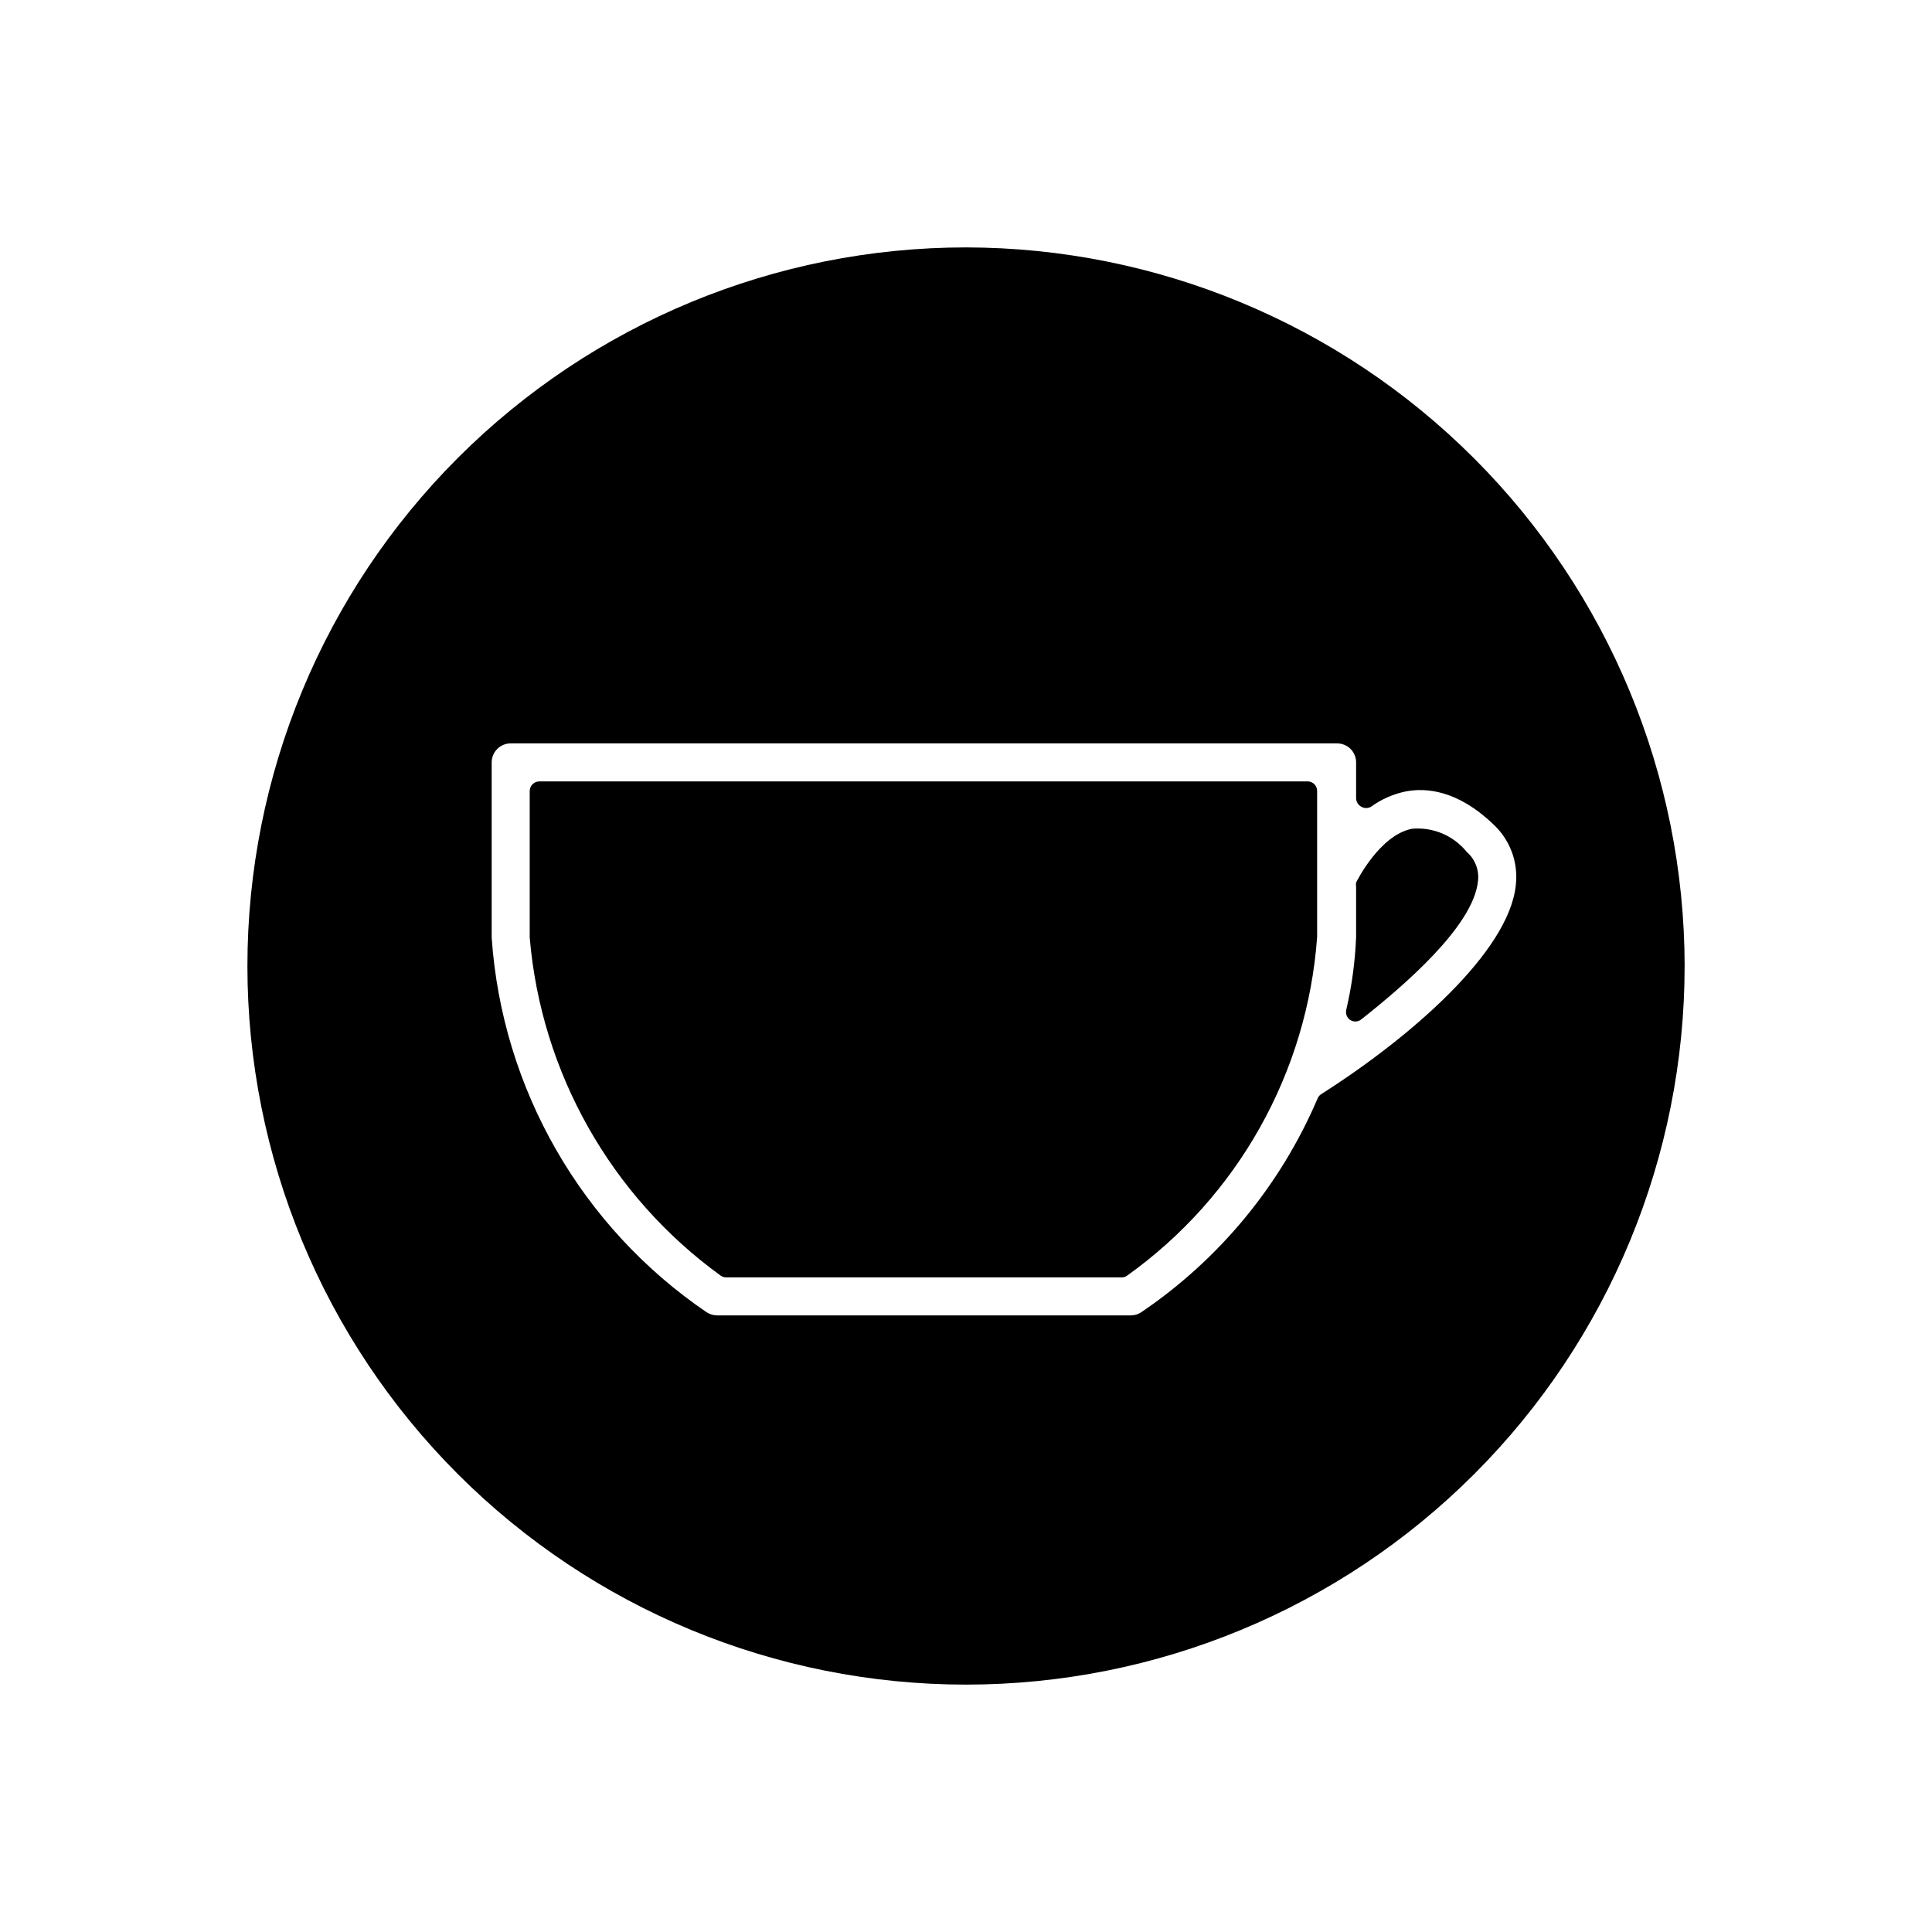 <?xml version="1.0" encoding="UTF-8"?>
<!-- Uploaded to: ICON Repo, www.svgrepo.com, Generator: ICON Repo Mixer Tools -->
<svg fill="#000000" width="800px" height="800px" version="1.1" viewBox="144 144 512 512" xmlns="http://www.w3.org/2000/svg">
 <path d="m535.68 377.53c-1.258 12.09-20.152 28.113-30.934 36.625v0.004c-0.445 0.352-0.996 0.547-1.562 0.555-0.48-0.016-0.949-0.156-1.359-0.402-0.867-0.594-1.285-1.648-1.059-2.672 1.48-6.336 2.356-12.797 2.617-19.297v-13.352c-0.066-0.363-0.066-0.742 0-1.105 0.25-0.504 6.297-12.594 14.812-14.258 5.559-0.504 11.004 1.805 14.512 6.144 2.223 1.93 3.336 4.84 2.973 7.758zm-44.992-26.449h-203.79c-1.383 0.027-2.492 1.141-2.519 2.519v38.844c3.027 35.82 21.512 68.547 50.633 89.629 0.43 0.293 0.938 0.449 1.461 0.453h104.74c0.523 0.012 1.035-0.148 1.461-0.453 29.332-20.926 47.801-53.844 50.379-89.781v-38.691c0.004-1.336-1.035-2.438-2.367-2.519zm99.754 48.922c0 50.508-20.062 98.945-55.777 134.66s-84.152 55.777-134.66 55.777-98.949-20.062-134.66-55.777c-35.715-35.715-55.777-84.152-55.777-134.66s20.062-98.949 55.777-134.66c35.715-35.715 84.156-55.777 134.66-55.777 50.484 0.066 98.887 20.152 134.59 55.852 35.699 35.699 55.785 84.102 55.852 134.59zm-96.379 34.004c23.781-15.113 49.828-37.785 51.641-55.418 0.711-6.062-1.539-12.102-6.043-16.223-9.473-9.02-17.836-9.672-23.176-8.613-3.293 0.68-6.402 2.051-9.121 4.027-0.809 0.48-1.812 0.48-2.617 0-0.832-0.453-1.352-1.32-1.363-2.266v-9.473c0-1.336-0.531-2.617-1.473-3.562-0.945-0.941-2.227-1.473-3.562-1.473h-219.01c-2.781 0-5.039 2.254-5.039 5.035v46.453c2.762 40.059 23.746 76.641 56.93 99.25 0.859 0.555 1.855 0.852 2.875 0.855h109.53c1.004 0.004 1.988-0.297 2.82-0.855 20.641-13.969 36.832-33.57 46.652-56.477 0.18-0.512 0.516-0.953 0.957-1.262z"/>
</svg>
